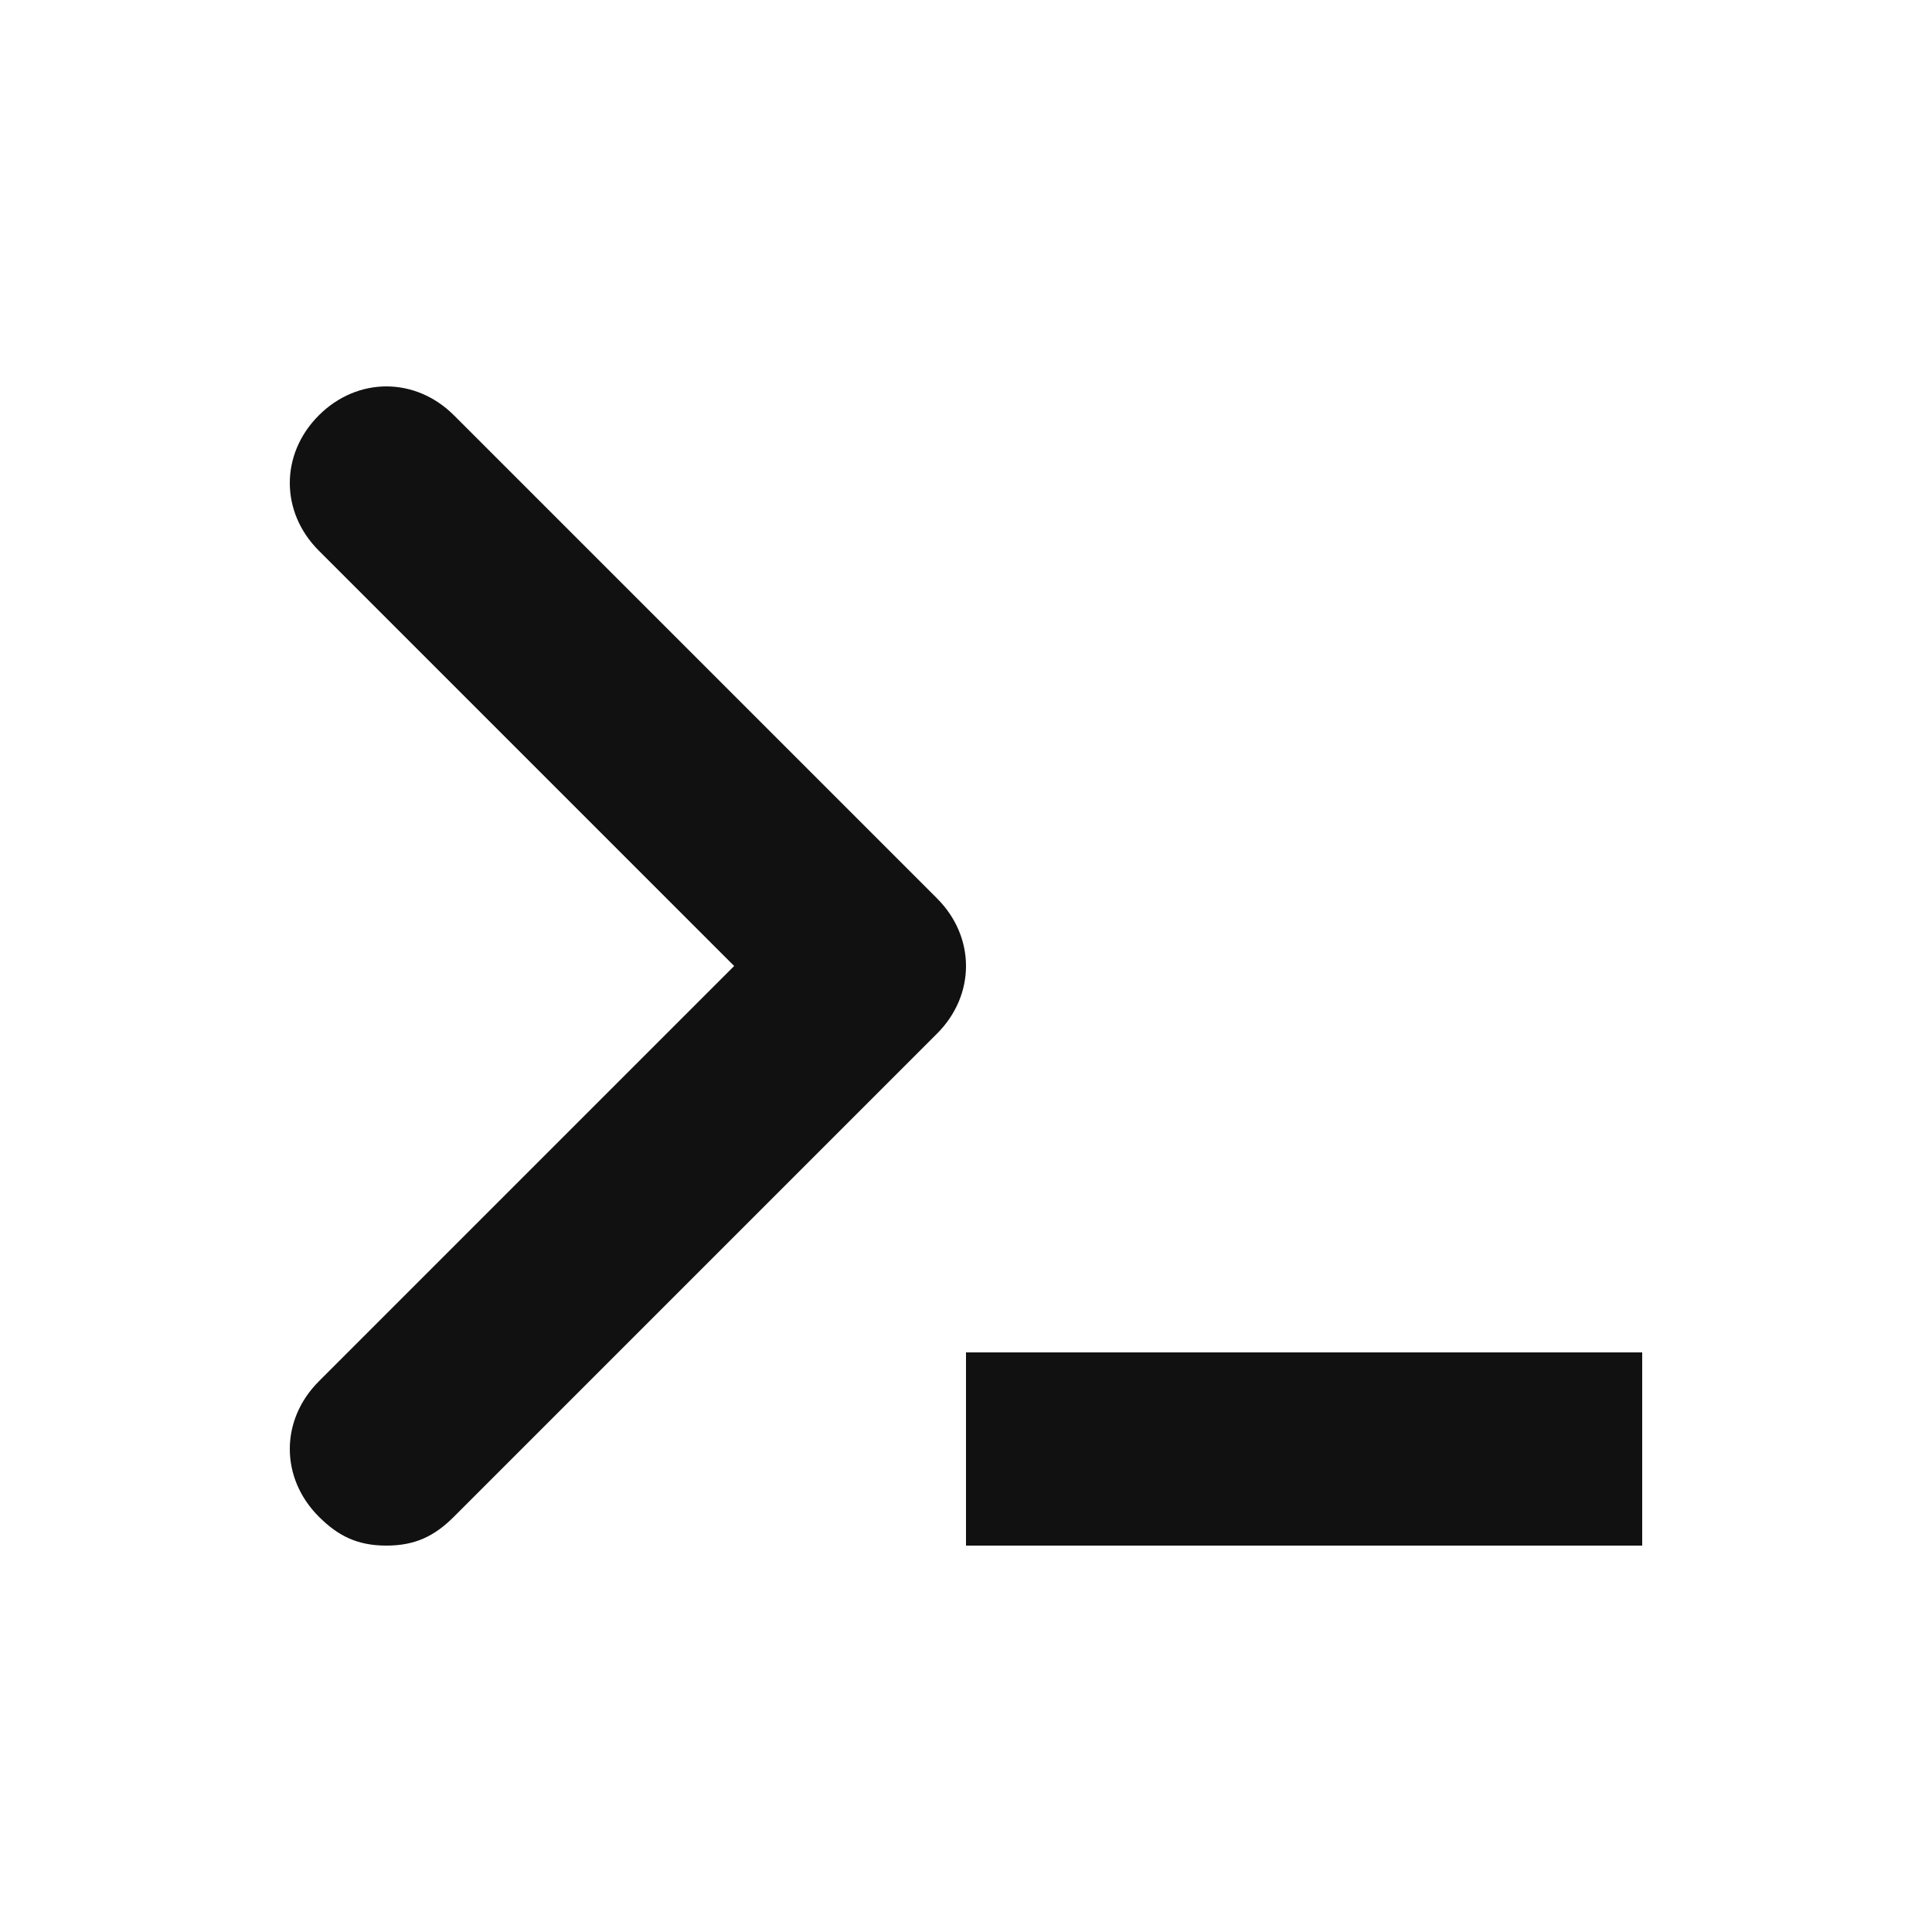 <?xml version="1.0" encoding="utf-8"?>
<svg xmlns="http://www.w3.org/2000/svg" width="30" height="30" viewBox="0 0 30 30" fill="none">
<path d="M14.55 13.95L7.05 6.45C6.45 5.85 5.55 5.85 4.95 6.45C4.35 7.05 4.35 7.95 4.95 8.55L11.4 15L4.95 21.45C4.35 22.05 4.35 22.95 4.95 23.55C5.25 23.85 5.55 24 6 24C6.45 24 6.75 23.85 7.05 23.55L14.55 16.05C15.15 15.45 15.15 14.55 14.55 13.95Z" fill="#111111"/>
<path d="M25.5 21H15V24H25.5V21Z" fill="#111111"/>
</svg>